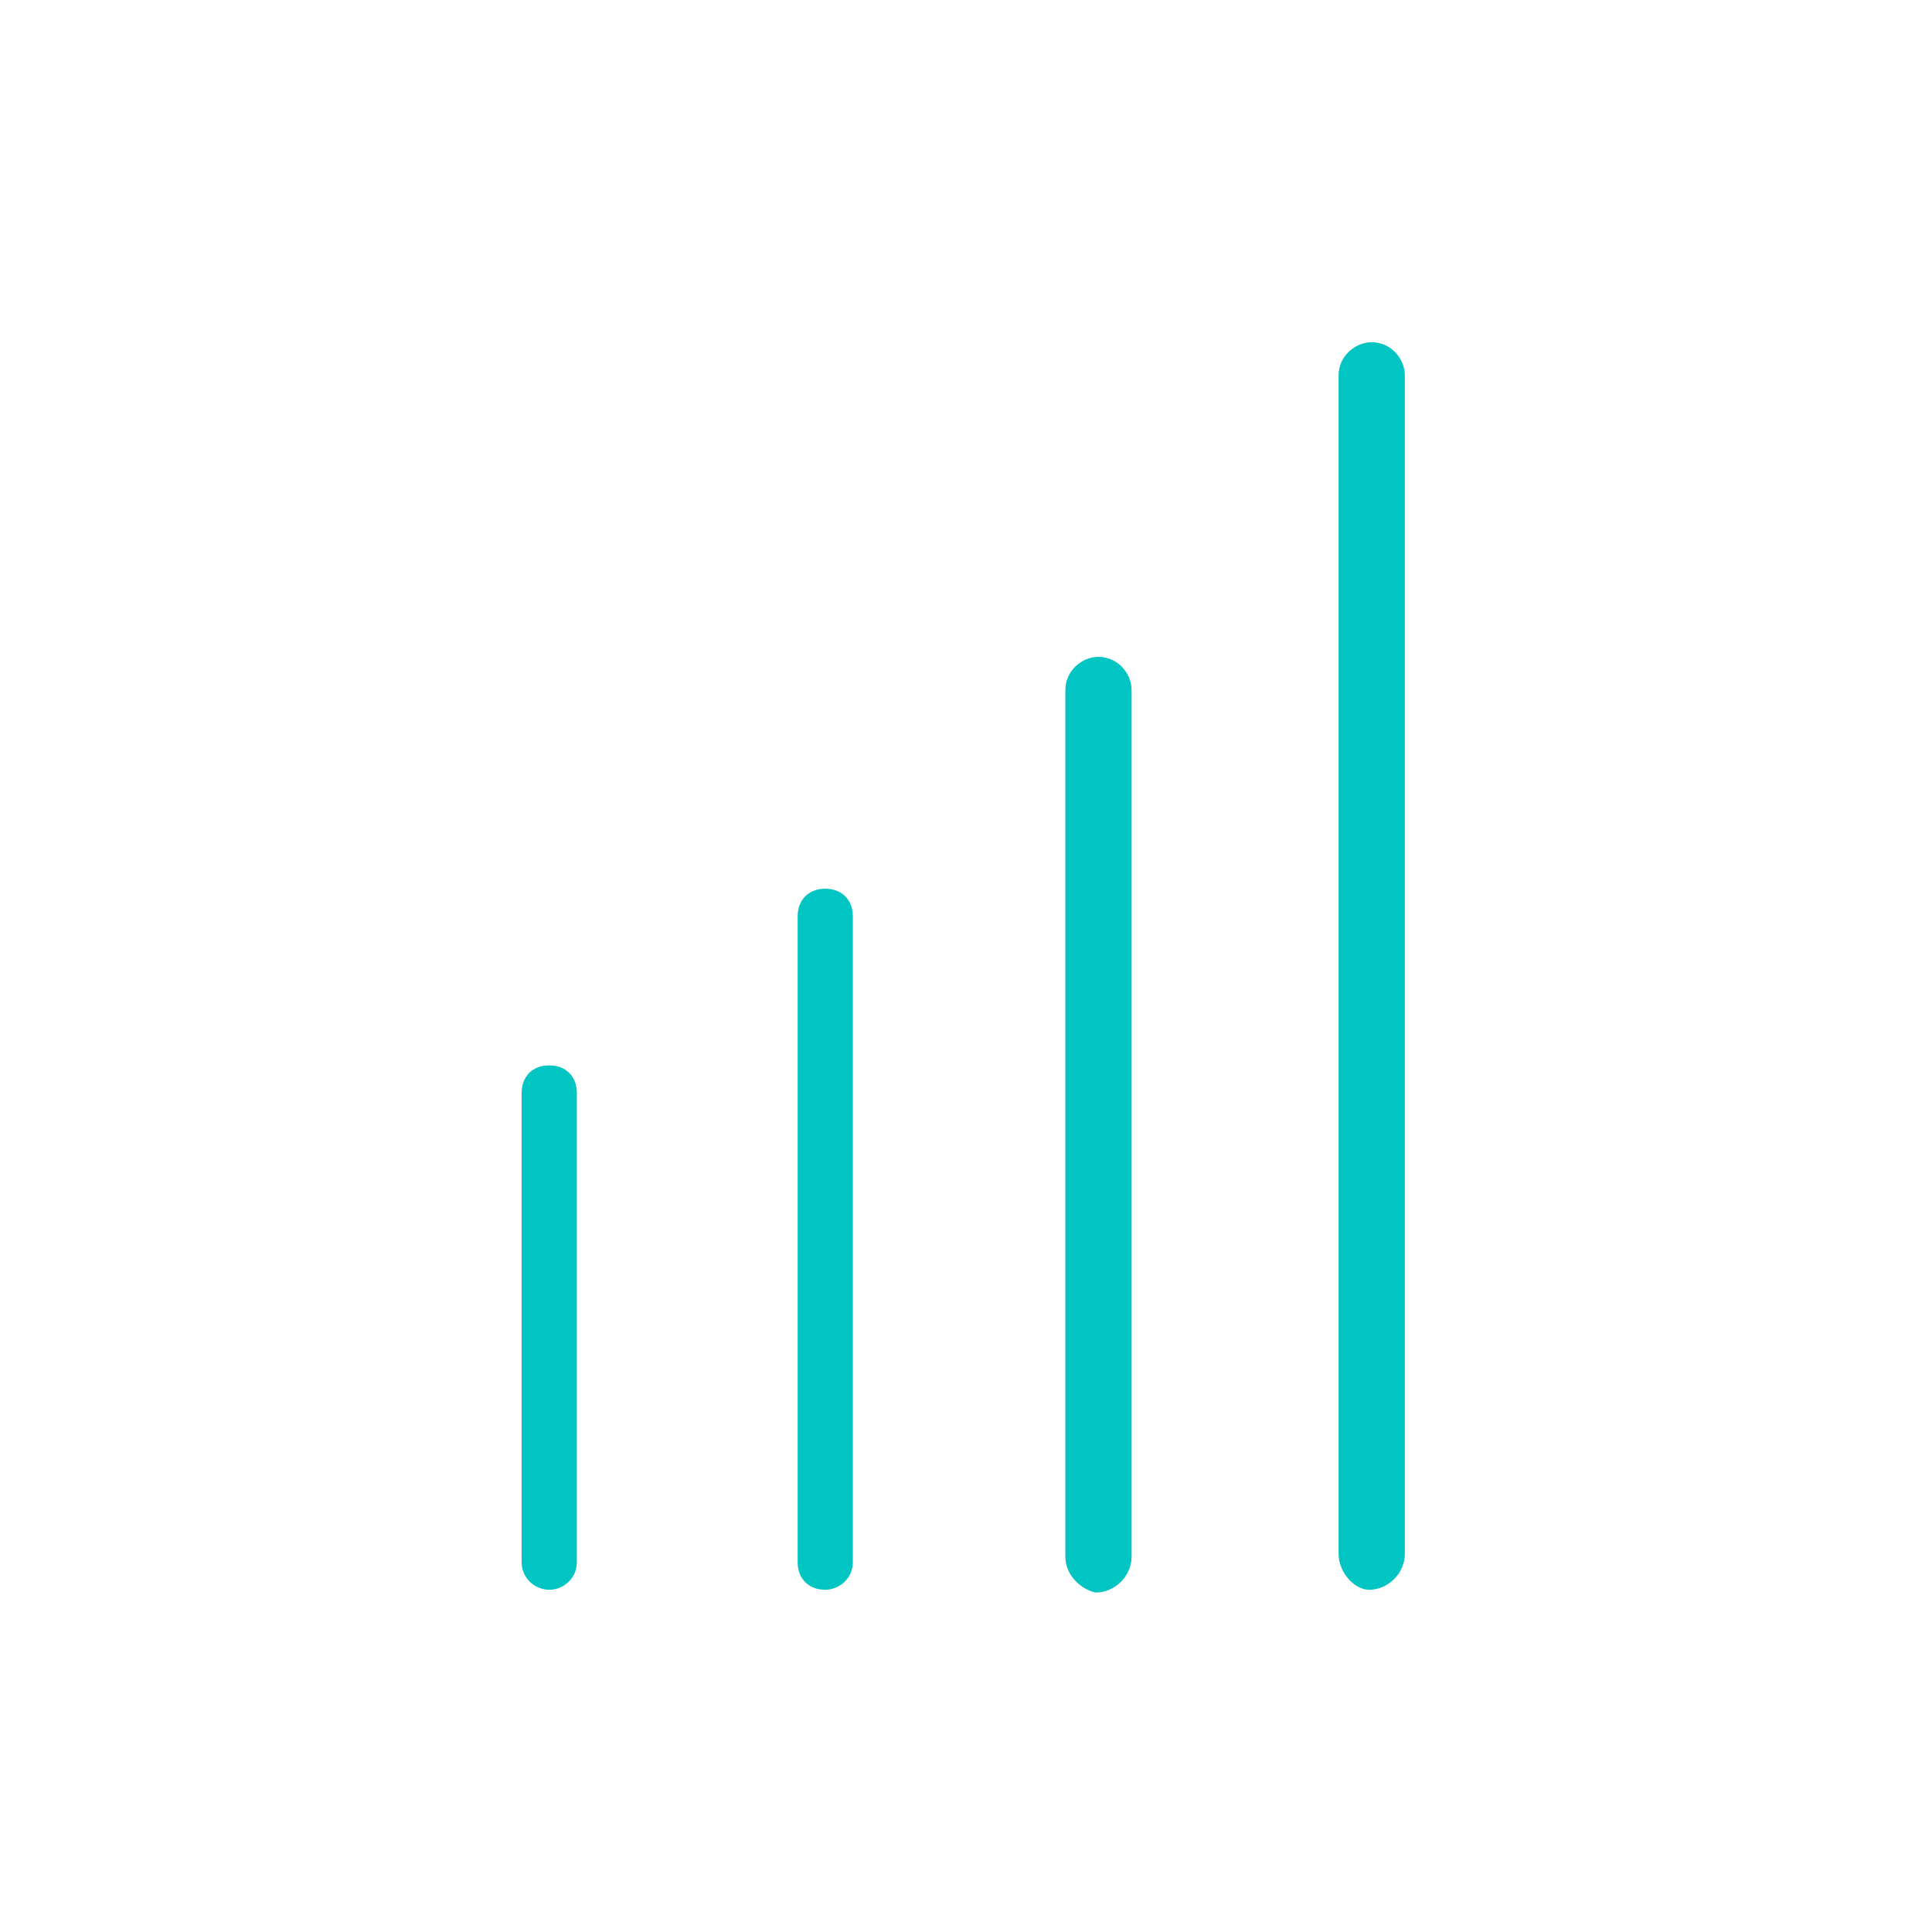 <?xml version="1.0" encoding="utf-8"?>
<!-- Generator: Adobe Illustrator 23.1.1, SVG Export Plug-In . SVG Version: 6.00 Build 0)  -->
<svg version="1.1" id="Layer_1" xmlns="http://www.w3.org/2000/svg" xmlns:xlink="http://www.w3.org/1999/xlink" x="0px" y="0px"
	 viewBox="0 0 70 70" style="enable-background:new 0 0 70 70;" xml:space="preserve">
<style type="text/css">
	.st0{fill:#00C5C2;}
</style>
<g>
	<path class="st0" d="M18.9,56.6v-17c0-0.6,0.4-1,1-1l0,0c0.6,0,1,0.4,1,1v17c0,0.6-0.5,1-1,1l0,0C19.4,57.6,18.9,57.2,18.9,56.6z"
		/>
	<path class="st0" d="M28.9,56.6V33.2c0-0.6,0.4-1,1-1l0,0c0.6,0,1,0.4,1,1v23.4c0,0.6-0.5,1-1,1l0,0C29.3,57.6,28.9,57.2,28.9,56.6
		z"/>
	<path class="st0" d="M38.6,56.4V25c0-0.7,0.6-1.2,1.2-1.2l0,0c0.7,0,1.2,0.6,1.2,1.2v31.4c0,0.7-0.6,1.3-1.3,1.3l0,0
		C39.2,57.6,38.6,57.1,38.6,56.4z"/>
	<path class="st0" d="M48.5,56.3V13.6c0-0.7,0.6-1.2,1.2-1.2l0,0c0.7,0,1.2,0.6,1.2,1.2v42.7c0,0.7-0.6,1.3-1.3,1.3l0,0
		C49.1,57.6,48.5,57,48.5,56.3z"/>
</g>
</svg>
